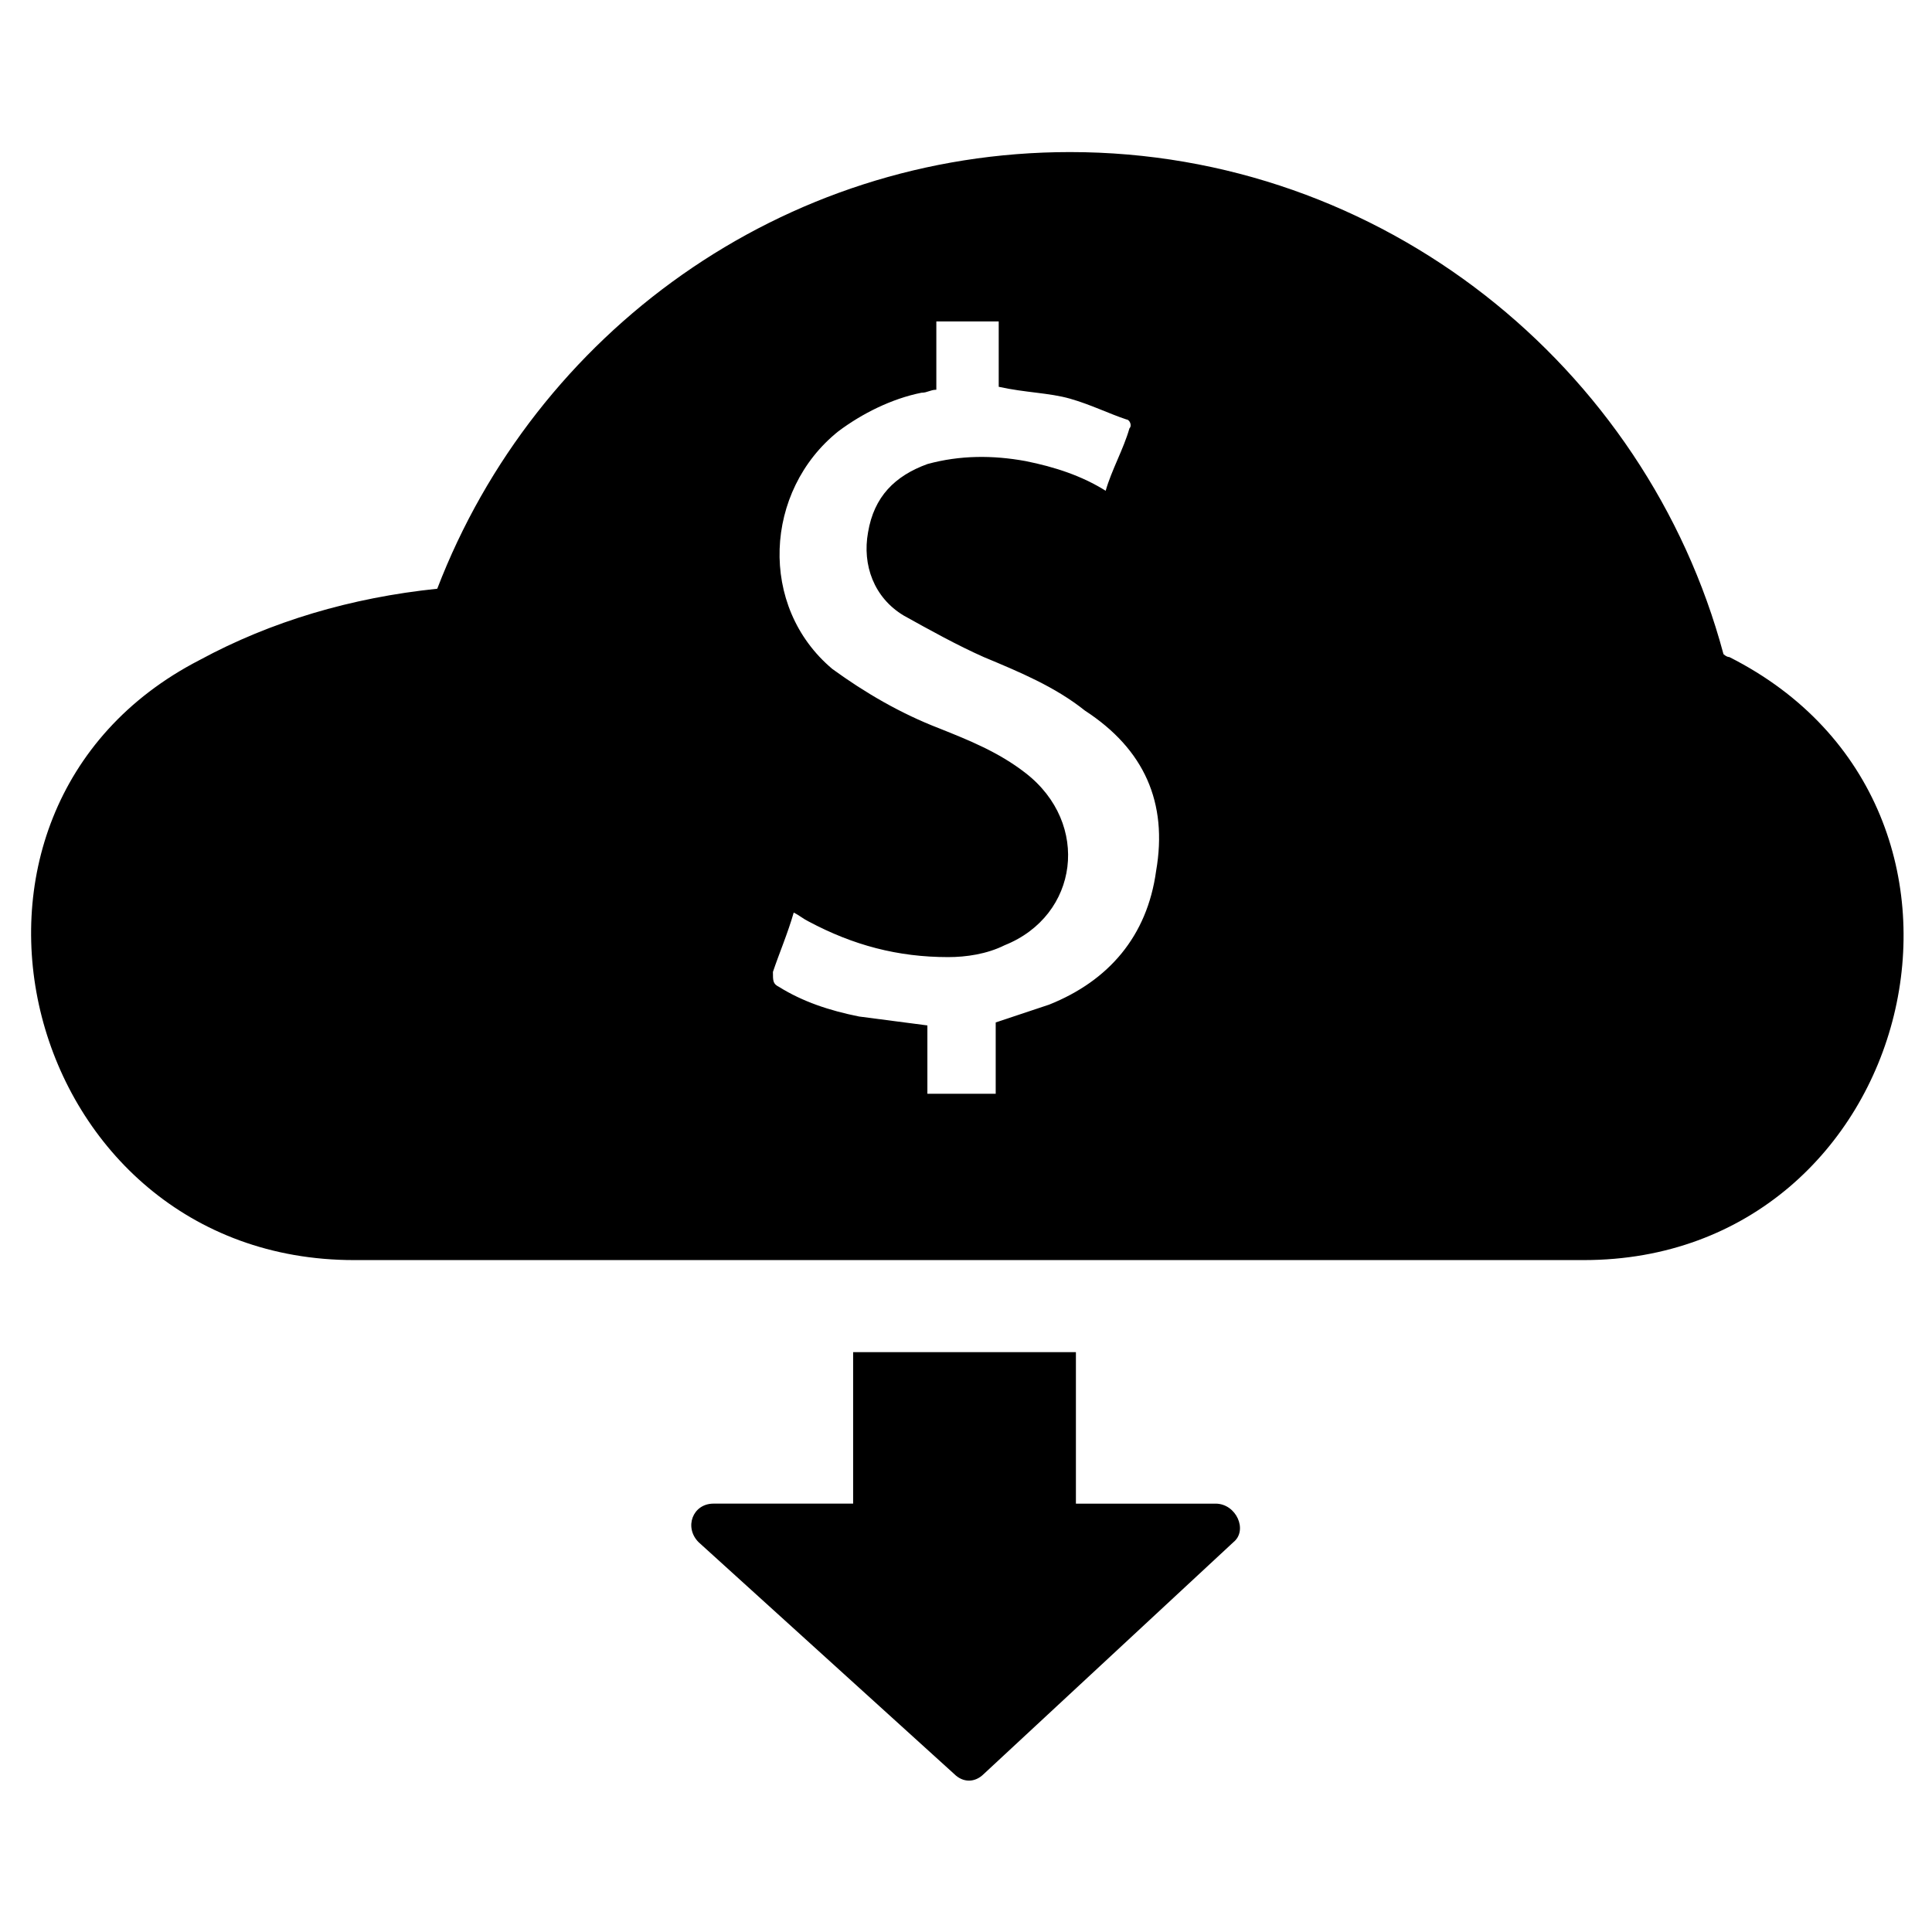 <?xml version="1.0" encoding="UTF-8"?>
<!-- Uploaded to: ICON Repo, www.iconrepo.com, Generator: ICON Repo Mixer Tools -->
<svg fill="#000000" width="800px" height="800px" version="1.1" viewBox="144 144 512 512" xmlns="http://www.w3.org/2000/svg">
 <g>
  <path d="m602.31 318.13c-0.789 0-1.574-0.789-1.574-0.789-20.465-76.355-90.527-133.04-173.18-133.04-76.359 0-141.7 48.02-167.68 115.72-22.828 2.363-44.082 8.66-62.977 18.895-77.934 40.148-47.23 159.02 40.934 159.02h325.9c88.168-0.004 118.08-119.66 38.574-159.8zm-151.93 56.68c-2.363 17.32-12.594 29.125-28.34 35.426-4.723 1.574-9.445 3.148-14.168 4.723v18.895h-18.105v-18.105c-6.297-0.789-11.809-1.574-18.105-2.363-7.871-1.574-14.957-3.938-21.254-7.871-1.574-0.789-1.574-1.574-1.574-3.938 1.574-4.723 3.938-10.234 5.512-15.742 1.574 0.789 2.363 1.574 3.938 2.363 11.809 6.297 23.617 9.445 37 9.445 4.723 0 10.234-0.789 14.957-3.148 19.68-7.871 22.828-32.273 5.512-45.656-7.086-5.512-14.957-8.66-22.828-11.809-10.234-3.938-19.68-9.445-28.34-15.742-19.68-16.531-18.105-47.23 1.574-62.977 6.297-4.723 14.168-8.66 22.043-10.234 1.574 0 2.363-0.789 3.938-0.789v-18.105h16.531v17.32c7.086 1.574 13.383 1.574 18.895 3.148 5.512 1.574 10.234 3.938 14.957 5.512 0.789 0 1.574 1.574 0.789 2.363-1.574 5.512-4.723 11.02-6.297 16.531-6.297-3.938-13.383-6.297-21.254-7.871-8.66-1.574-17.32-1.574-25.977 0.789-8.66 3.148-14.168 8.66-15.742 18.105-1.574 8.66 1.574 17.32 9.445 22.043 7.086 3.938 14.168 7.871 21.254 11.02 9.445 3.938 18.895 7.871 26.766 14.168 15.727 10.223 22.023 24.395 18.875 42.5z"/>
  <path d="m470.85 552.71-66.125 61.402c-2.363 2.363-5.512 2.363-7.871 0l-67.703-61.402c-3.938-3.938-1.574-10.234 3.938-10.234h37v-40.145h59.039v40.148h37c5.508-0.004 8.656 7.082 4.723 10.23z"/>
 </g>
</svg>